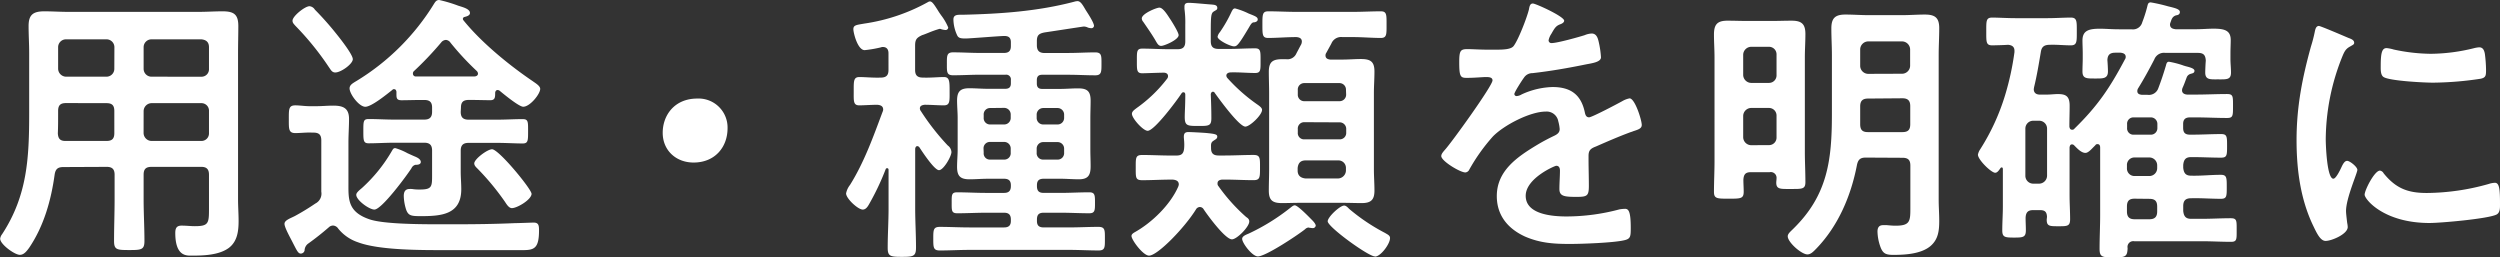 <svg xmlns="http://www.w3.org/2000/svg" width="635.69" height="65.45" viewBox="0 0 635.69 65.45"><rect x="0" y="0" width="635.69" height="65.45" fill="#333333" stroke="none"/><defs><style>.cls-1{fill:#fff;}</style></defs><title>1st_text</title><g id="レイヤー_2" data-name="レイヤー 2"><g id="レイヤー_1-2" data-name="レイヤー 1"><path class="cls-1" d="M16.13,42.48c-1.37,0-2,.44-2.23,1.88C13,50.91,11.16,57.46,7.42,63c-.58.79-1.3,1.8-2.38,1.8-1.3,0-5-2.67-5-4.11a2.42,2.42,0,0,1,.5-1.15C7,49.68,7.42,40,7.42,28.66V13.47c0-2.31-.15-4.54-.15-6.85,0-2.87,1.15-3.74,4-3.74,2.09,0,4.11.14,6.2.14H50.4c2.09,0,4.18-.14,6.2-.14,2.88,0,4,.79,4,3.74,0,2.31-.07,4.54-.07,6.85V50.69c0,1.8.14,3.68.14,5.48,0,2.52-.29,5.18-2.45,6.84C55.73,64.88,51.77,65,48.75,65c-1.3,0-4.18.22-4.18-5.76,0-1.15.29-1.87,1.59-1.87s2.23.14,3.38.14c3.46,0,3.6-.72,3.6-4.32V44.43c0-1.37-.58-2-1.94-2H38.52c-1.44,0-2,.58-2,2v6.26c0,3.53.21,7.06.21,10.59,0,2.23-.79,2.3-3.89,2.3S29,63.51,29,61.28c0-3.53.14-7.06.14-10.59V44.43c0-1.37-.58-2-2-2Zm.65-16.27c-1.44,0-2,.58-2,2v.86c0,1.58,0,3.24-.07,4.83.07,1.36.58,1.94,1.94,1.94H27.07c1.44,0,2-.58,2-2V28.23c0-1.44-.58-2-2-2ZM29.09,12a2,2,0,0,0-2-2H16.78a2,2,0,0,0-2,2V17.5a2.06,2.06,0,0,0,2,2H27.07a2,2,0,0,0,2-2ZM51.2,19.51a1.9,1.9,0,0,0,1.94-2V12c0-1.3-.72-1.88-1.94-2H38.52a2,2,0,0,0-2,2V17.5a2,2,0,0,0,2,2ZM36.51,33.84a2.05,2.05,0,0,0,2,2H51.2a1.91,1.91,0,0,0,1.94-2V28.23a1.91,1.91,0,0,0-1.94-2H38.52a2.05,2.05,0,0,0-2,2Z"/><path class="cls-1" d="M78.7,33.7c-1.16,0-2.52.14-3.6.14-1.73,0-1.66-1.08-1.66-3.45,0-2.6-.07-3.6,1.66-3.6,1.15,0,2.37.21,3.6.21h1.8c1.36,0,2.8-.14,4.25-.14,2.52,0,4,.65,4,3.38,0,2-.15,4-.15,6V46.66c0,4-.21,7.27,5.48,9.15,3.31,1.08,11.3,1.22,17.21,1.22h4.46c5,0,10.15-.07,15.19-.29.87,0,4.25-.14,4.76-.14,1.29,0,1.36.79,1.36,2,0,4.54-1.22,5-4.1,5H113.4c-6.05,0-16.92.07-22.39-2a10.83,10.83,0,0,1-5-3.46,1.69,1.69,0,0,0-1.3-.79,1.58,1.58,0,0,0-1.08.43q-2.48,2.16-5.18,4.1a2.22,2.22,0,0,0-1,1.8,1,1,0,0,1-.94.8c-.72,0-1-.72-2.23-3.1-.43-.86-1.94-3.53-1.94-4.46s1.44-1.37,2.66-2a59.9,59.9,0,0,0,5.19-3.17,2.81,2.81,0,0,0,1.51-3V35.72c0-1.44-.58-2-2-2Zm6.55-15.27c-.87,0-1.15-.72-1.58-1.29A71.9,71.9,0,0,0,75.1,6.55c-.36-.43-.72-.72-.72-1.29,0-1.16,3.16-3.68,4.32-3.68a1.79,1.79,0,0,1,1.36.87c1.73,1.73,3.75,4,5.26,5.9.94,1.15,4.39,5.48,4.39,6.7S86.69,18.43,85.25,18.43Zm31.9,10c0,1.37.57,2,2,2h7.28c2.16,0,4.32-.14,6.48-.14,1.44,0,1.37.72,1.37,3.09s0,3.1-1.37,3.1c-1.95,0-4.25-.15-6.48-.15h-7.28c-1.44,0-2,.65-2,2v5.33c0,1.44.14,2.95.14,4.46,0,6.41-5,6.84-10.22,6.84-2.38,0-3.17-.07-3.75-1.51a12.23,12.23,0,0,1-.65-3.6c0-1.08.36-1.8,1.52-1.8a4.44,4.44,0,0,1,1,.07,12.09,12.09,0,0,0,1.59.07c3.17,0,3.09-.79,3.09-4v-5.9c0-1.37-.57-2-2-2h-7.63c-2.24,0-4.47.15-6.48.15-1.37,0-1.37-.72-1.37-3.17s0-3,1.37-3c2.16,0,4.32.14,6.48.14h7.63c1.44,0,2-.65,2-2V27.36c0-1.36-.57-1.94-2-1.94h-.58c-1.87,0-3.74.07-5.18.07s-1.3-.72-1.3-2.16c-.07-.36-.21-.65-.57-.65s-.29,0-.44.15c-1.36,1.08-5.32,4.32-6.91,4.32s-4-3.24-4-4.68c0-.94.94-1.37,1.87-1.95A59.24,59.24,0,0,0,110.38.94c.36-.58.65-.94,1.3-.94a35.91,35.91,0,0,1,4.82,1.44c1.08.36,3,.79,3,1.87,0,.65-.86.87-1.37,1a.53.53,0,0,0-.43.43.57.57,0,0,0,.15.43c4.53,5.62,11.66,11.45,17.64,15.49.57.43,1.87,1.15,1.87,1.94,0,1.3-2.59,4.54-4.32,4.54-1.08,0-5-3.24-6.05-4.11a1,1,0,0,0-.43-.14c-.43,0-.58.29-.65.65,0,1.15,0,1.94-1.22,1.94-1.52,0-3.32-.07-5.19-.07h-.29c-1.44,0-2,.58-2,1.94ZM105.63,41.91a1.49,1.49,0,0,0-1,.86c-1.15,1.8-7.56,10.52-9.43,10.52-1.3,0-4.61-2.38-4.61-3.75,0-.5.57-1,1.44-1.73a39.14,39.14,0,0,0,7.7-9.57c.22-.36.36-.58.79-.58a15.48,15.48,0,0,1,3.1,1.3c.79.36,1.58.72,1.94.86.51.22,1.44.65,1.44,1.37S106,41.91,105.63,41.91ZM105,18.72a.7.7,0,0,0,.79.72H120.6c.44,0,.94-.21.94-.72a1.05,1.05,0,0,0-.29-.65,69.91,69.91,0,0,1-6.69-7.2,1.55,1.55,0,0,0-1.16-.72,1.61,1.61,0,0,0-1.22.65,83.34,83.34,0,0,1-6.91,7.27A.78.78,0,0,0,105,18.72Zm30.17,30.53c0,1.51-3.67,3.67-5,3.67-.79,0-1.37-1-1.8-1.65a64.12,64.12,0,0,0-6.91-8.35c-.36-.36-.87-.8-.87-1.37,0-1.08,3.32-3.6,4.54-3.6C126.87,38,135.15,48.1,135.15,49.25Z"/><path class="cls-1" d="M185,32.62c0,4.75-3.17,8.71-8.64,8.71-4.46,0-7.85-3.09-7.85-7.56s3-8.71,8.79-8.71A7.37,7.37,0,0,1,185,32.62Z"/><path class="cls-1" d="M233.28,37.16c-.43,0-.5.36-.57.64V53c0,3.31.21,6.62.21,9.93,0,2.24-.65,2.38-3.6,2.38s-3.6-.14-3.6-2.3c0-3.32.22-6.7.22-10V43.2c0-.28-.15-.43-.36-.43a.38.38,0,0,0-.36.22,64.71,64.71,0,0,1-4.11,8.71c-.36.65-.86,1.59-1.73,1.59-1.22,0-4.24-2.81-4.24-4.11a5,5,0,0,1,1-2.16c3.6-5.76,5.91-12.24,8.28-18.58a1.51,1.51,0,0,0,.15-.57c0-.94-.72-1.16-1.51-1.23-1.23,0-3.6.15-4.54.15-1.58,0-1.44-1.08-1.44-3.6s-.07-3.6,1.44-3.6,3.38.21,5.4.14c1.44,0,2-.58,2-1.94V13.54c0-.87-.36-1.59-1.44-1.59a.86.86,0,0,0-.44.08,30.63,30.63,0,0,1-4.17.72c-1.8,0-2.88-4.4-2.88-5.33,0-1.08.86-1.08,2.88-1.44a47.25,47.25,0,0,0,16-5.4,1.3,1.3,0,0,1,.58-.22c.58,0,1.08.79,2,2.23.21.36.5.79.86,1.3a13.58,13.58,0,0,1,1.8,3.1.66.66,0,0,1-.72.64,4.92,4.92,0,0,1-1.08-.21.83.83,0,0,0-.43-.08,26.48,26.48,0,0,0-2.67.94c-.72.29-1.44.58-1.72.65-1.37.65-1.8,1.08-1.8,2.66v6.2c0,1.36.57,1.94,2,1.94,1.95.07,3.89-.14,5.33-.14s1.44,1.15,1.44,3.6.14,3.6-1.44,3.6-3.31-.15-4.9-.15c-.57.07-1.22.22-1.22.94a1.25,1.25,0,0,0,.29.72A59.88,59.88,0,0,0,241,37a2.2,2.2,0,0,1,.93,1.66c0,1.08-2,4.61-3.17,4.61s-4.24-4.68-5-5.84A.75.75,0,0,0,233.28,37.16Zm38.38-23.69c2.3,0,4.54-.15,6.84-.15,1.66,0,1.58.94,1.58,2.95s0,2.88-1.58,2.88c-2.3,0-4.54-.14-6.84-.14H265c-.93,0-1.36.43-1.36,1.37v.86c0,.94.43,1.37,1.36,1.37h4.54c1.51,0,3.1-.14,4.61-.14,2.38,0,3.17.79,3.17,3.16,0,1.45-.07,3-.07,4.4v8c0,1.37.07,2.81.07,4.25,0,2.3-.65,3.31-3,3.31-1.58,0-3.17-.14-4.75-.14h-4.18c-1.22,0-1.72.5-1.72,1.65v.22c0,1.22.5,1.73,1.72,1.73h4.25c2.45,0,4.9-.15,7.35-.15,1.44,0,1.44.79,1.44,2.67s0,2.66-1.44,2.66c-2.45,0-4.9-.14-7.35-.14h-4.25c-1.22,0-1.72.5-1.72,1.73v.36c0,1.15.5,1.65,1.72,1.65h6.41c2.52,0,5-.14,7.49-.14,1.73,0,1.66.86,1.66,3s.07,3-1.59,3c-2.52,0-5-.15-7.56-.15H246.46c-2.45,0-5,.15-7.49.15-1.66,0-1.66-.8-1.66-3s0-3,1.66-3c2.52,0,5,.14,7.49.14h8.86c1.15,0,1.72-.5,1.72-1.65v-.36c0-1.23-.57-1.73-1.72-1.73h-4.61c-2.38,0-4.83.14-7.28.14-1.51,0-1.44-.72-1.44-2.66s-.07-2.67,1.37-2.67c2.45,0,4.9.15,7.35.15h4.61c1.15,0,1.72-.51,1.72-1.73v-.22c0-1.15-.57-1.65-1.72-1.65h-4.11c-1.58,0-3.17.14-4.68.14-2.38,0-3.17-.86-3.17-3.17,0-1.51.15-2.95.15-4.39V30c0-1.44-.15-3-.15-4.4,0-2.3.79-3.16,3.1-3.16,1.58,0,3.17.14,4.75.14h4.39c1,0,1.44-.43,1.44-1.37v-.86A1.19,1.19,0,0,0,255.67,19h-6.48c-2.23,0-4.53.14-6.84.14-1.65,0-1.58-.86-1.58-2.88s-.07-2.95,1.58-2.95c2.31,0,4.54.15,6.84.15h6.13c1.15,0,1.72-.51,1.72-1.73v-1c0-1.08-.5-1.58-1.65-1.58s-8.86.64-9.8.64c-1.22,0-1.8-.07-2.16-.72a9.91,9.91,0,0,1-1-4.1c0-1.3,1.08-1.22,2.37-1.22,9.58-.22,19.08-.87,28.37-3.32A3.21,3.21,0,0,1,274,.29c.8,0,1.37,1.08,2.09,2.3.51.79,2.09,3.17,2.09,4a.66.66,0,0,1-.72.58,3.89,3.89,0,0,1-.79-.14,2.59,2.59,0,0,0-1.08-.29c-.14,0-9,1.37-10,1.51-1.44.29-1.94.72-1.94,2.23v1c0,1.37.57,2,2,2Zm-19.87,14a1.61,1.61,0,0,0-1.66,1.73v.72a1.61,1.61,0,0,0,1.66,1.73h3.53A1.66,1.66,0,0,0,257,29.88v-.72a1.67,1.67,0,0,0-1.72-1.73Zm-1.66,11.38a1.57,1.57,0,0,0,1.66,1.73h3.53A1.62,1.62,0,0,0,257,38.81v-1a1.66,1.66,0,0,0-1.72-1.72h-3.53a1.61,1.61,0,0,0-1.66,1.72Zm20.45-9.65a1.67,1.67,0,0,0-1.73-1.73h-3.53a1.67,1.67,0,0,0-1.72,1.73v.72a1.66,1.66,0,0,0,1.72,1.73h3.53a1.66,1.66,0,0,0,1.73-1.73Zm-1.73,11.38a1.63,1.63,0,0,0,1.73-1.73v-1a1.66,1.66,0,0,0-1.73-1.72h-3.53a1.66,1.66,0,0,0-1.72,1.72v1a1.62,1.62,0,0,0,1.72,1.73Z"/><path class="cls-1" d="M305.07,52.64a1.16,1.16,0,0,0-.94.57C301.25,57.89,294.34,65,292.18,65c-1.52,0-4.47-4-4.47-5,0-.43.43-.72.79-.93,4.4-2.45,9.08-7,11.09-11.6a1.93,1.93,0,0,0,.15-.57c0-.94-.8-1.16-1.52-1.23h-.5c-2.38,0-4.82.15-7.27.15-1.73,0-1.66-.65-1.66-3.17s-.07-3.24,1.66-3.24c2.45,0,4.89.14,7.27.14h1.37c1.29,0,1.87-.43,2-1.8s-.07-2.45-.07-2.95c0-.86.29-1.22,1.15-1.22s3.25.14,4.25.21c2.45.22,3.1.36,3.1.94s-.5.72-.86,1c-.87.5-.72,1.08-.72,1.94,0,1.37.64,1.87,1.94,1.87h1.51c2.45,0,4.9-.14,7.35-.14,1.72,0,1.65.79,1.65,3.24s0,3.17-1.65,3.17c-2.45,0-4.9-.15-7.35-.15h-.65c-.5.07-1.15.22-1.15.94a.93.93,0,0,0,.22.72,45.53,45.53,0,0,0,7.05,7.85c.44.29.8.57.8,1.15,0,1.37-3.17,4.54-4.4,4.54-1.72,0-6.19-6.12-7.2-7.64A1.13,1.13,0,0,0,305.07,52.64Zm6.76-33.41a1.08,1.08,0,0,0,.29.64,44.09,44.09,0,0,0,7.49,6.63c.72.5,1.3.93,1.3,1.44,0,1.3-3.1,4.25-4.25,4.25-1.59,0-6.7-7.06-7.78-8.57a.5.5,0,0,0-.5-.29c-.29,0-.43.29-.51.58.08,2,.15,4.1.15,6.12s-.65,2-3.39,2-3.38-.07-3.38-2.3c0-1.15.14-2.95.14-5.62,0-.29-.07-.65-.5-.65-.22,0-.36.15-.51.36-1.08,1.66-6.84,9.44-8.56,9.44-1.16,0-4-3.17-4-4.32,0-.65.72-1.08,1.16-1.44A35.55,35.55,0,0,0,296.78,20a1,1,0,0,0,.22-.65c0-.65-.58-.87-1.08-.87-1.08,0-4.68.15-5.47.15-1.44,0-1.37-.87-1.37-3.17s-.07-3.1,1.37-3.1c2.23,0,4.46.15,6.69.15h2.31c1.37,0,1.94-.58,1.94-2V6.26a25.54,25.54,0,0,0-.21-4V1.66c0-.8.5-.94,1.15-.94,1,0,4.61.36,5.76.43.58.07,1.44.07,1.44.87,0,.5-.29.5-.94.93s-.72,1.23-.72,5.33v2.16c0,1.44.58,2,2,2h2.59c2.23,0,4.47-.15,6.7-.15,1.44,0,1.37.87,1.37,3.17s.07,3.1-1.37,3.1c-2.09,0-4.18-.22-6.27-.15C312.41,18.43,311.83,18.65,311.83,19.23Zm-16.56-7.56c-.72,0-1-.58-1.58-1.59-.94-1.58-1.95-3-3-4.54a1.33,1.33,0,0,1-.36-.86c0-1.22,3.75-2.74,4.47-2.74,1,0,2.23,2.16,2.81,3,.43.65,2.09,3.31,2.09,4C299.67,10.15,296,11.67,295.27,11.67Zm23.55-6c-.58.07-.79.57-1.44,1.65-2.45,4.11-2.88,4.47-3.6,4.47-.94,0-4.18-1.58-4.18-2.45a2.47,2.47,0,0,1,.58-1.15,34,34,0,0,0,3-5.26c.22-.36.36-.79.87-.79a18.65,18.65,0,0,1,3.45,1.3c1.59.64,2.31.86,2.31,1.51S318.89,5.69,318.82,5.69ZM333.72,58c-.21,0-.5-.07-.64-.07a2.55,2.55,0,0,1-.36-.08,1.43,1.43,0,0,0-.87.44c-1.8,1.44-10,6.91-12,6.91-1.44,0-4-3.39-4-4.47,0-.72,1.08-1.08,1.72-1.36A53.23,53.23,0,0,0,328,52.92c.29-.21.79-.71,1.23-.71.79,0,3.74,3.09,4.46,3.81.29.29.87.94.87,1.37A.74.74,0,0,1,333.72,58Zm3.53-44.57a1.16,1.16,0,0,0-.21.64c0,.8.57,1,1.22,1.08h3.1c1.58,0,3.16-.14,4.68-.14,2.45,0,3.45.65,3.45,3.17,0,1.87-.14,3.67-.14,5.47V43c0,1.87.14,3.67.14,5.47,0,2.38-.93,3.17-3.24,3.17-1.65,0-3.24-.07-4.89-.07H330.7c-1.58,0-3.17.07-4.75.07-2.38,0-3.32-.72-3.32-3.17,0-1.87.08-3.67.08-5.47V23.69c0-1.8-.08-3.6-.08-5.4,0-2.59,1-3.24,3.46-3.24H327a2.47,2.47,0,0,0,2.66-1.51c.43-.79.79-1.51,1.23-2.31a2.1,2.1,0,0,0,.14-.65c0-.86-.65-1.08-1.37-1.15-2.45,0-5,.22-7.2.22C321,9.65,321,8.86,321,6.26s0-3.38,1.51-3.38c2.38,0,4.75.14,7.13.14H344c2.38,0,4.75-.14,7.13-.14,1.51,0,1.44.94,1.44,3.38s.07,3.39-1.44,3.39c-2.23,0-4.75-.22-7.13-.22h-2.66a2.67,2.67,0,0,0-2.81,1.66Zm5,9.43a1.66,1.66,0,0,0-1.73-1.73h-8.85A1.63,1.63,0,0,0,330,22.9V24a1.63,1.63,0,0,0,1.73,1.73h8.85A1.66,1.66,0,0,0,342.29,24Zm-10.58,8.21A1.62,1.62,0,0,0,330,32.83v.87a1.59,1.59,0,0,0,1.73,1.73h8.85a1.63,1.63,0,0,0,1.73-1.73v-.87a1.66,1.66,0,0,0-1.73-1.72Zm.29,9.72c-1.3,0-1.88.72-2,1.94v.65c0,1.22.72,1.87,2,2h8.28a2.07,2.07,0,0,0,2-2v-.65a1.9,1.9,0,0,0-2-1.94Zm17.64,24.41c-1.66,0-12-7.49-12-8.93,0-1.08,3.1-4,4.18-4,.5,0,.94.5,1.3.86a49,49,0,0,0,9.14,6.12c.43.29,1.23.58,1.23,1.23C353.53,61.93,351.08,65.24,349.64,65.24Z"/><path class="cls-1" d="M397.73,5.26c0,.43-.5.72-.86.86-1.16.43-1.44.79-2.38,2.45a4.71,4.71,0,0,0-.72,1.66.7.7,0,0,0,.79.72c1.44,0,6.84-1.52,8.36-2a5.32,5.32,0,0,1,1.8-.43c1.22,0,1.58,1.15,1.8,2.16a23.53,23.53,0,0,1,.57,3.89c0,1.22-2.3,1.51-3.81,1.8-4.54.93-9.08,1.72-13.61,2.23a2.53,2.53,0,0,0-2.16,1.15c-.44.58-2.45,3.67-2.45,4.18a.56.56,0,0,0,.57.5,2.83,2.83,0,0,0,1.3-.43,19.91,19.91,0,0,1,7.85-1.87c4.61,0,7.27,1.94,8.21,6.48.14.65.36,1.22,1.08,1.22s7.27-3.46,8.42-4.1a5.94,5.94,0,0,1,1.87-.72c1.37,0,3.1,5.54,3.1,6.76,0,.87-.79,1.16-2.16,1.59-.29.14-.65.22-1,.36-2.88,1.08-5.69,2.3-8.49,3.53-1.3.5-1.88.93-1.88,2.37v.94c0,2.23.08,4.39.08,6.62,0,2.6-.36,2.88-3.1,2.88-3.1,0-4.39-.14-4.39-2,0-1.59.14-3.17.14-4.68,0-.65-.22-1.23-.94-1.23-.36,0-7.77,3.17-7.77,7.64,0,4.82,7,5.25,10.44,5.25a52.3,52.3,0,0,0,13.39-1.8,9.13,9.13,0,0,1,1.44-.14c.94,0,1.44.79,1.44,4.9,0,2.16-.07,2.73-1.65,3.09-2.74.65-10.73.94-13.83.94-4.1,0-7.56-.22-11.38-1.87-4.39-2-7.2-5.4-7.2-10.3,0-6.48,5.26-10,10.23-13,1.44-.87,2.95-1.66,4.46-2.38.72-.36,1.3-.79,1.3-1.66a10.11,10.11,0,0,0-.36-2,3,3,0,0,0-3.17-2.45c-4,0-10.66,3.46-13.46,6.34a47.12,47.12,0,0,0-6,8.42,1.21,1.21,0,0,1-1,.72c-1.3,0-6.12-2.88-6.12-4.17,0-.58.57-1.16.93-1.59,1.66-1.8,12.1-16.27,12.1-17.64,0-.65-.57-.86-1.58-.86s-2.81.21-5,.21c-1.59,0-1.88-.36-1.88-4,0-2.88.29-3.31,2.09-3.31,1.23,0,3.1.14,5.19.14h2.09c1.87,0,3.81-.07,4.46-.93,1.22-1.59,3.38-7.21,3.89-9.29.14-.8.29-1.52,1-1.52S397.73,4.18,397.73,5.26Z"/><path class="cls-1" d="M445.25,43.78c-1.37,0-1.87.5-1.95,1.94,0,1,.08,2,.08,3,0,1.8-.72,1.8-3.82,1.8-2.95,0-3.74,0-3.74-1.73,0-2.59.14-5.18.14-7.78V14.62c0-1.95-.14-3.89-.14-5.83,0-2.6.86-3.53,3.45-3.53,1.66,0,3.31.07,5,.07h6.27c1.65,0,3.31-.07,5-.07,2.52,0,3.53.79,3.53,3.38,0,2-.14,4-.14,6v23.9c0,2.6.14,5.19.14,7.78,0,1.8-.86,1.73-3.67,1.73-2.59,0-3.74.14-3.74-1.59,0-.36.07-.72.07-1.08A1.46,1.46,0,0,0,450,43.78Zm6.48-29.88a1.91,1.91,0,0,0-1.94-2h-4.54a2.07,2.07,0,0,0-2,2v5.18a2.07,2.07,0,0,0,2,2h4.54a1.91,1.91,0,0,0,1.94-2Zm-1.94,23a1.91,1.91,0,0,0,1.94-2V29.45a1.92,1.92,0,0,0-1.94-2h-4.54a2.07,2.07,0,0,0-2,2v5.47a2.06,2.06,0,0,0,2,2Zm24.62,3.17c-1.37,0-1.94.5-2.23,1.87-1.51,7.85-4.75,15.48-10.3,21.24-.65.65-1.37,1.51-2.3,1.51-1.51,0-5-3.09-5-4.6,0-.65.65-1.16,1.37-1.88,8.78-8.57,9.86-17.49,9.86-29.23V14c0-2.23-.14-4.47-.14-6.77,0-2.66,1-3.53,3.6-3.53,1.94,0,3.89.15,5.76.15h8.71c1.87,0,3.82-.15,5.69-.15,2.59,0,3.67.79,3.67,3.46,0,2.3-.14,4.61-.14,6.84V50.76c0,1.8.14,3.61.14,5.33,0,2.52-.22,4.76-2.23,6.48-2.38,2-6.41,2.24-9.43,2.24-2,0-2.74-.36-3.39-2.31a12.23,12.23,0,0,1-.65-3.6c0-1,.36-1.65,1.44-1.65h.94c.72.07,1.51.14,2.23.14,3.67,0,3.75-1.15,3.75-4.47V42.12c0-1.44-.58-2-2-2Zm9.29-21.32a2.07,2.07,0,0,0,2-2V12.53a2.08,2.08,0,0,0-2-2H475a2.07,2.07,0,0,0-2,2v4.25a2.06,2.06,0,0,0,2,2ZM475,25.06c-1.44,0-2,.65-2,2v4.53c0,1.44.58,2,1.95,2h8.78c1.44,0,2-.58,2-2v-4.6c0-1.37-.58-2-2-2Z"/><path class="cls-1" d="M551.52,15.7a22.85,22.85,0,0,1,3.6.93c.15.08.29.08.44.15,1.08.29,2.44.57,2.44,1.22s-.64.65-1,.79a1.47,1.47,0,0,0-.94.8c-.36.93-.65,1.8-1.08,2.73a1.78,1.78,0,0,0-.14.65c0,1,1.15,1.08,1.36,1.08h2.16c2.6,0,5.26-.14,7.93-.14,1.58,0,1.51.64,1.51,3.09s0,3-1.51,3c-2.67,0-5.33-.15-7.93-.15h-1.51c-1.15,0-1.73.51-1.73,1.66v1c0,1.22.51,1.73,1.73,1.73h.65c2.45,0,4.83-.15,7.27-.15,1.52,0,1.52.65,1.52,3s0,3-1.52,3c-2.44,0-4.82-.14-7.27-.14h-.36c-1.37,0-1.87.64-2,2v.72c.15,1.37.65,2,2,2,2.52.07,5-.22,7.56-.22,1.51,0,1.51.72,1.51,3.1s0,3-1.51,3c-2.52,0-5-.21-7.56-.14-1.37,0-2,.57-2,2v1.23c.15,1.37.65,2,2,2h2.74c2.45,0,4.89-.15,7.34-.15,1.59,0,1.51.65,1.51,3s.08,3-1.44,3c-2.52,0-5-.15-7.41-.15H542.67A1.46,1.46,0,0,0,541,63.08c-.07,2.23-.58,2.37-3.53,2.37s-3.6-.07-3.6-2.23c0-2.81.15-5.69.15-8.57V37.52c0-.44-.15-.87-.65-.87a.59.59,0,0,0-.58.29l-.36.36c-.65.65-1.44,1.58-2.16,1.58-1.08,0-2.16-1.22-2.88-1.94a.72.72,0,0,0-.57-.22c-.44,0-.51.44-.58.72V49.61c0,2,.14,4.11.14,6.12,0,1.8-.72,1.8-2.95,1.8s-3,0-3-1.65c0-.22.07-.51.07-.8-.07-1.15-.5-1.65-1.73-1.65H517c-1.36,0-1.87.57-1.94,1.94,0,1.08.07,2.09.07,3.17,0,1.8-.72,1.87-3,1.87s-3-.07-3-1.8c0-2.08.15-4.1.15-6.12V43c0-.22-.07-.43-.29-.43a.39.39,0,0,0-.29.14c-.36.5-.79,1.22-1.37,1.22-1,0-4.39-3.31-4.39-4.6a3.61,3.61,0,0,1,.58-1.37,55.67,55.67,0,0,0,6.33-13.76,69.91,69.91,0,0,0,2.38-10.94v-.36c0-1.08-.72-1.44-1.66-1.51-.64.07-3.52.14-4,.14-1.58,0-1.51-.86-1.51-3.53s-.07-3.53,1.51-3.53,3.82.15,6,.15h8c2.09,0,4.18-.15,6-.15,1.58,0,1.51,1,1.51,3.53s.07,3.53-1.51,3.53c-1.8,0-3.6-.21-5.33-.14-1.37,0-2.09.43-2.3,1.8-.51,3-1,6.05-1.73,9,0,.14-.07.36-.07.5,0,1,.72,1.37,1.58,1.37h1.44c1.23,0,2.23-.14,3.1-.14,2,0,3,.5,3,2.95,0,1.8-.07,3.53-.07,5.33.07.43.22.79.72.79a.66.66,0,0,0,.58-.29c5.9-5.76,9-10.37,12.81-17.57a1.11,1.11,0,0,0,.22-.65c0-.79-.65-1-1.3-1.08h-1.36c-1.3,0-1.95.51-2,1.88.07.86.14,2.16.14,2.88,0,1.87-1.29,1.8-3.17,1.8-2.23,0-3.31.07-3.31-1.8,0-1.16.07-2.24.07-3.39V13.68c0-1.29-.07-2.45-.07-3.38,0-2.52,1.59-3,4.47-3,1.29,0,3,.15,4.82.15H542a2.44,2.44,0,0,0,2.73-1.8,33.47,33.47,0,0,0,1.3-4.11c.15-.64.29-.93.87-.93a40.93,40.93,0,0,1,4.39,1c1.8.43,3,.72,3,1.44s-.65.79-1,.86c-.86.29-1.08.87-1.36,1.73a1.56,1.56,0,0,0-.15.57c0,1.16,1.15,1.16,1.44,1.23H558c1.88,0,3.46-.15,4.83-.15,2.81,0,4.39.44,4.39,2.89,0,1.08-.07,2.23-.07,3.45V15c0,1.15.14,2.3.14,3.45,0,1.88-1.15,1.73-3.38,1.73-1.87,0-3.17.15-3.17-1.73,0-.57.07-2.3.14-3-.07-1.44-.57-2-2-2h-8.28a2.62,2.62,0,0,0-2.81,1.66c-1.3,2.52-2.66,5-4.11,7.34a1.27,1.27,0,0,0-.21.72c0,.72.58.87,1.15.94h1.44a2.53,2.53,0,0,0,2.74-1.66c.79-2.08,1.29-3.6,1.94-5.76C550.88,16.13,551,15.7,551.52,15.7Zm-33,31a2.05,2.05,0,0,0,2-2v-12a2,2,0,0,0-2-2H517a2,2,0,0,0-2,2v12a2,2,0,0,0,2,2Zm24-16.85a1.6,1.6,0,0,0-1.65,1.73v.94a1.6,1.6,0,0,0,1.65,1.73h4.32a1.66,1.66,0,0,0,1.73-1.73v-.94a1.66,1.66,0,0,0-1.73-1.73Zm4,14.91a2,2,0,0,0,2-2v-.72a2,2,0,0,0-2-2h-3.75a1.9,1.9,0,0,0-1.94,2v.72a1.91,1.91,0,0,0,1.94,2Zm-3.75,5.76c-1.37,0-1.94.57-1.94,2v1.23c0,1.37.57,2,1.94,2h3.75c1.44,0,2-.65,2-2V52.56c0-1.44-.57-2-2-2Z"/><path class="cls-1" d="M597.17,9.65c.58.22,1.44.5,1.44,1.22,0,.44-.29.51-1,.94-1.22.65-1.51,1.3-2.23,3.1a57.06,57.06,0,0,0-4,20.45c0,1.36.28,10.08,1.94,10.08.65,0,1.66-2.09,2-2.81.43-.94.86-1.73,1.51-1.73s2.59,1.51,2.59,2.3-2.88,7.2-2.88,10.45c0,.72.22,2.37.29,3a6.54,6.54,0,0,1,.14,1.08c0,1.8-4.1,3.53-5.62,3.53-1.22,0-2.08-1.59-3-3.53-3.38-6.84-4.39-14.55-4.39-22.11,0-8.42,1.44-15.77,3.67-23.83a34.74,34.74,0,0,0,.94-3.6c.14-.65.29-1.59,1.08-1.59C590.11,6.62,596.16,9.22,597.17,9.65Zm8.93,34.42c3.09,3.81,6.12,5,10.94,5a58.91,58.91,0,0,0,15.84-2.31,5.32,5.32,0,0,1,1.52-.28c1.15,0,1.29,1.72,1.29,5.4,0,.86.07,2.16-.86,2.66-2,1.08-14.19,2.16-17.07,2.16-11.66,0-16.49-6.05-16.49-7.2s2.52-6.12,3.89-6.12A1.28,1.28,0,0,1,606.1,44.07Zm2.59-31.47a46.06,46.06,0,0,0,9.43,1.08,46.81,46.81,0,0,0,11-1.44,7.09,7.09,0,0,1,1.29-.21c1,0,1.3.86,1.44,1.72a34.1,34.1,0,0,1,.29,3.89c0,1.51,0,2.09-1.37,2.38a84.74,84.74,0,0,1-12.09,1c-2.23,0-11.09-.44-12.6-1.44-.8-.51-.72-2-.72-2.81,0-3.46.36-4.54,1.51-4.54A9.89,9.89,0,0,1,608.69,12.6Z"/></g></g></svg>